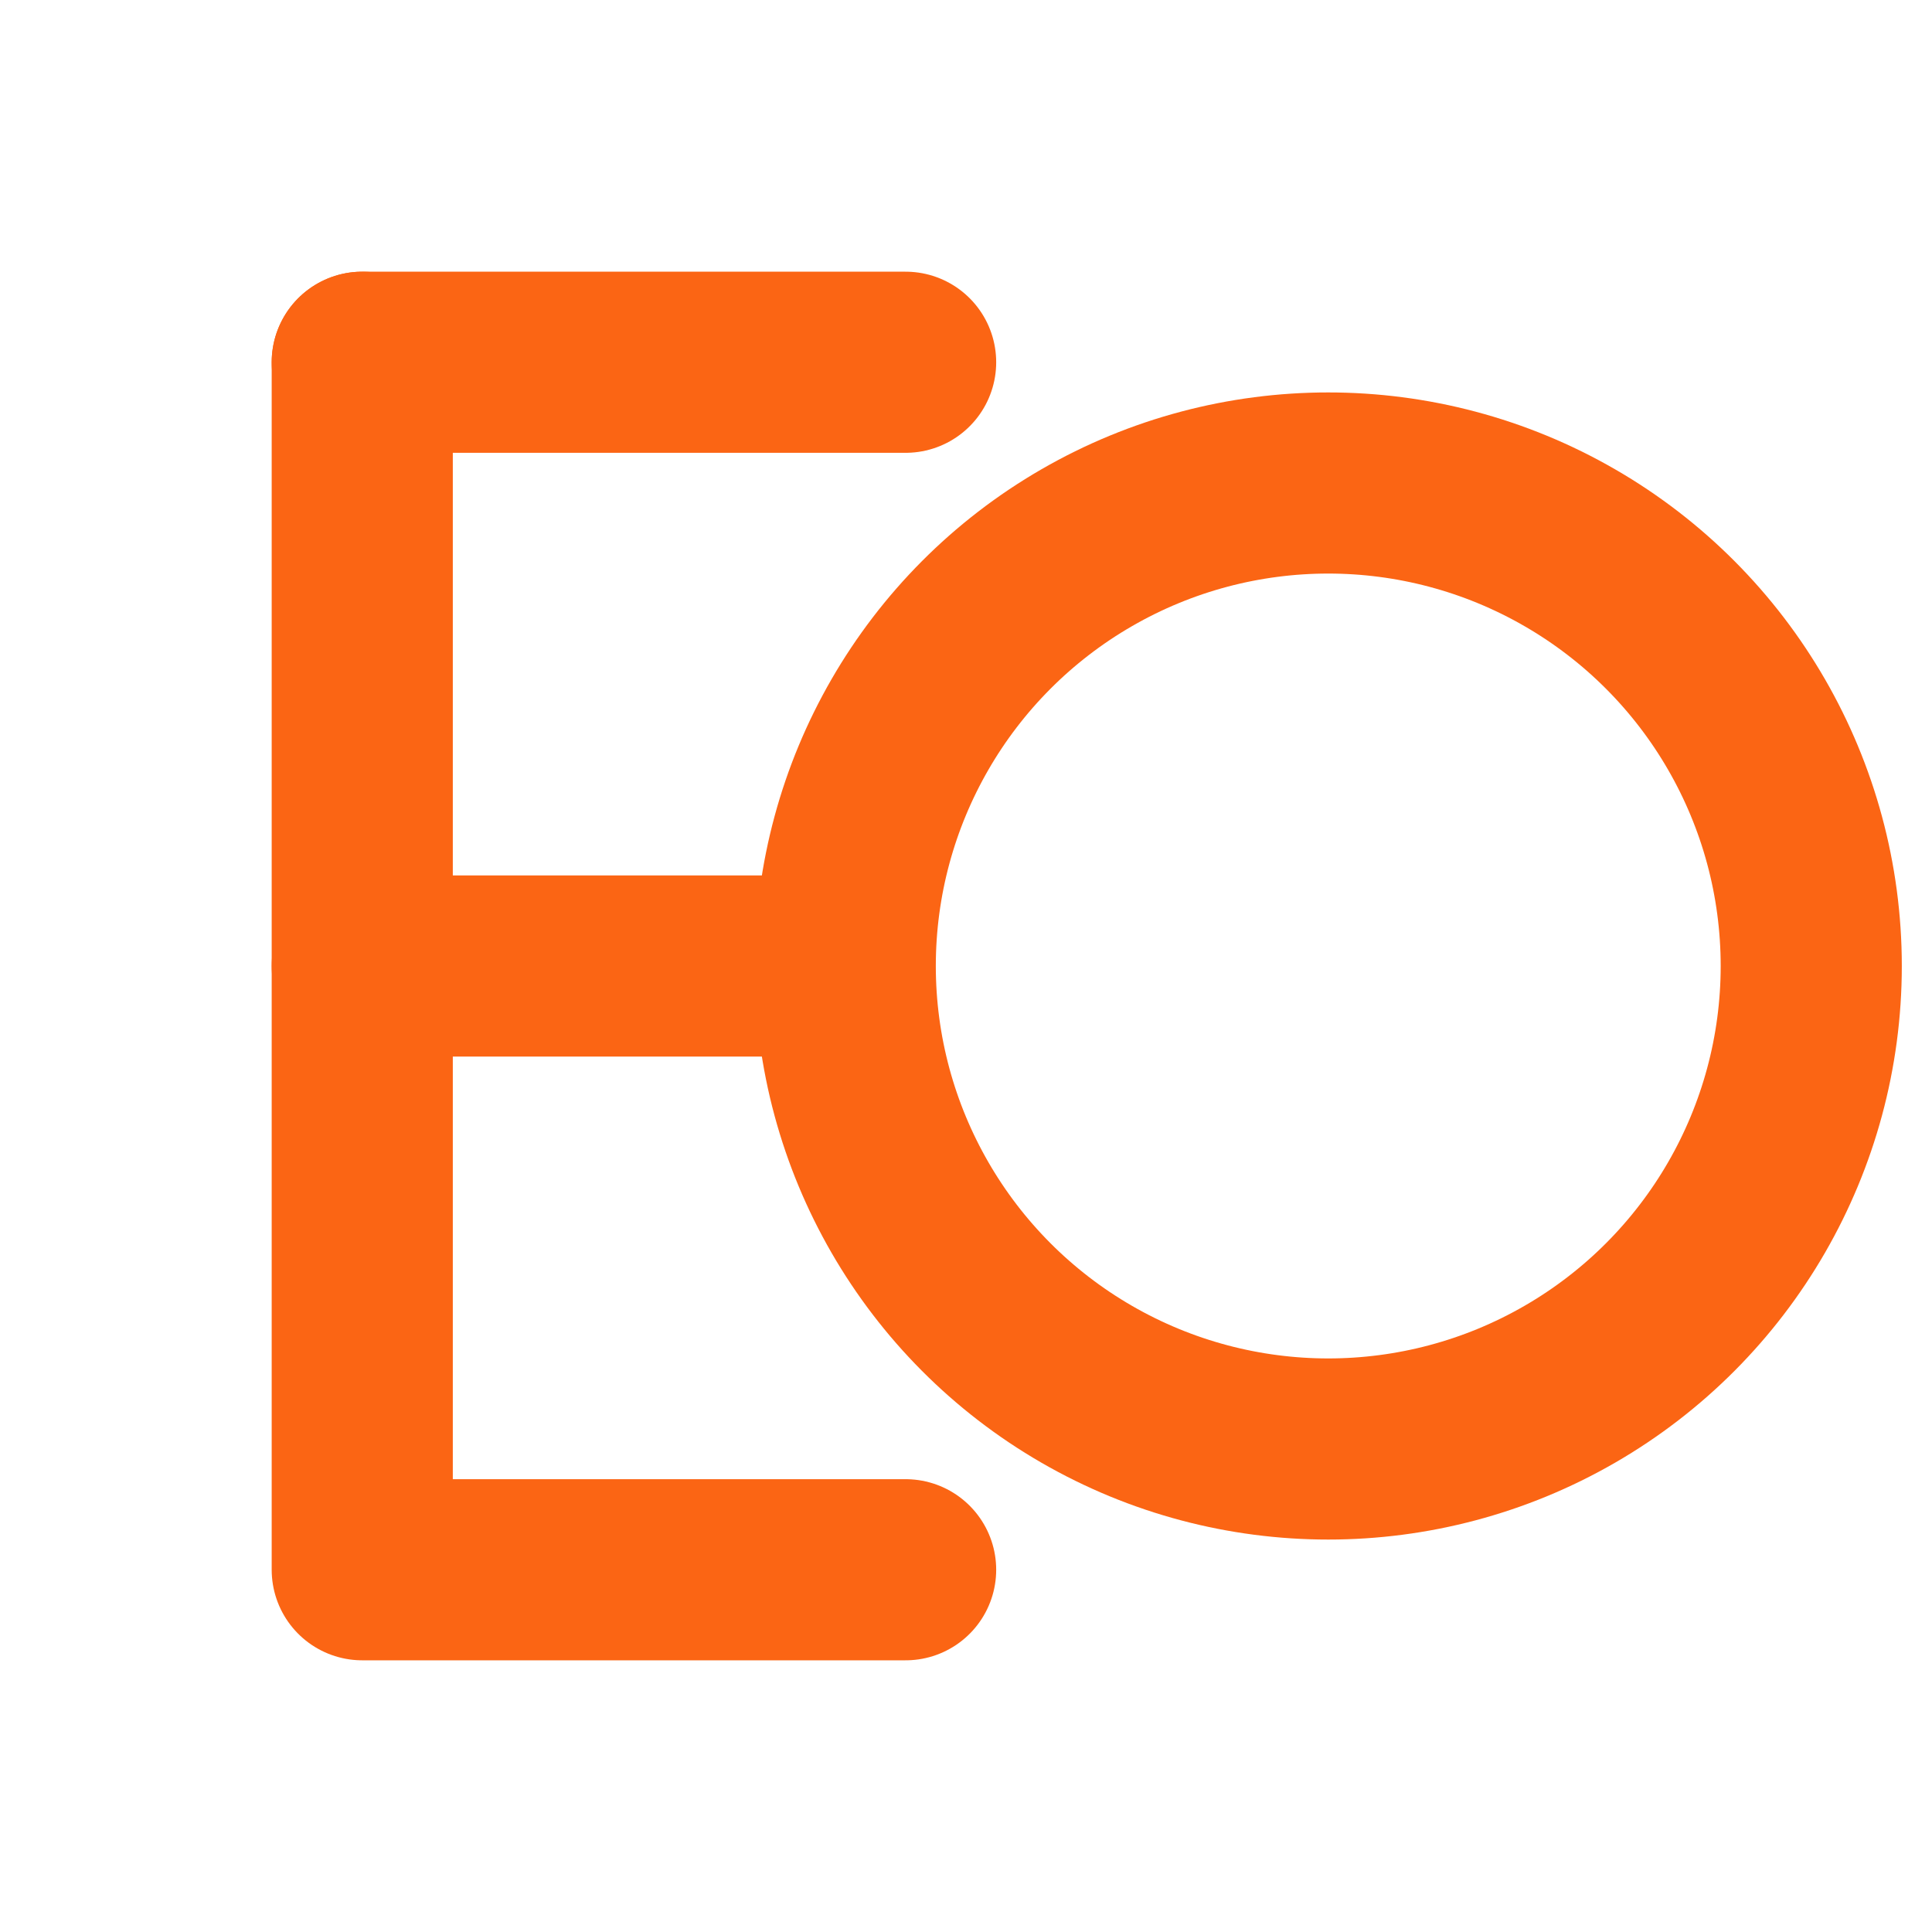 <svg xmlns="http://www.w3.org/2000/svg" viewBox="0 0 64 64">
  <!-- E Letter - More traditional shape -->
  <path d="M12,12 L12,52 L30,52" 
        fill="none" 
        stroke="#FB6514" 
        stroke-width="6" 
        stroke-linecap="round" 
        stroke-linejoin="round"/>
  <path d="M12,32 L26,32" 
        fill="none" 
        stroke="#FB6514" 
        stroke-width="6" 
        stroke-linecap="round"/>
  <path d="M12,12 L30,12" 
        fill="none" 
        stroke="#FB6514" 
        stroke-width="6" 
        stroke-linecap="round"/>
  
  <!-- O Letter -->
  <circle cx="44" cy="32" r="16" 
          fill="none" 
          stroke="#FB6514" 
          stroke-width="6"/>
</svg>